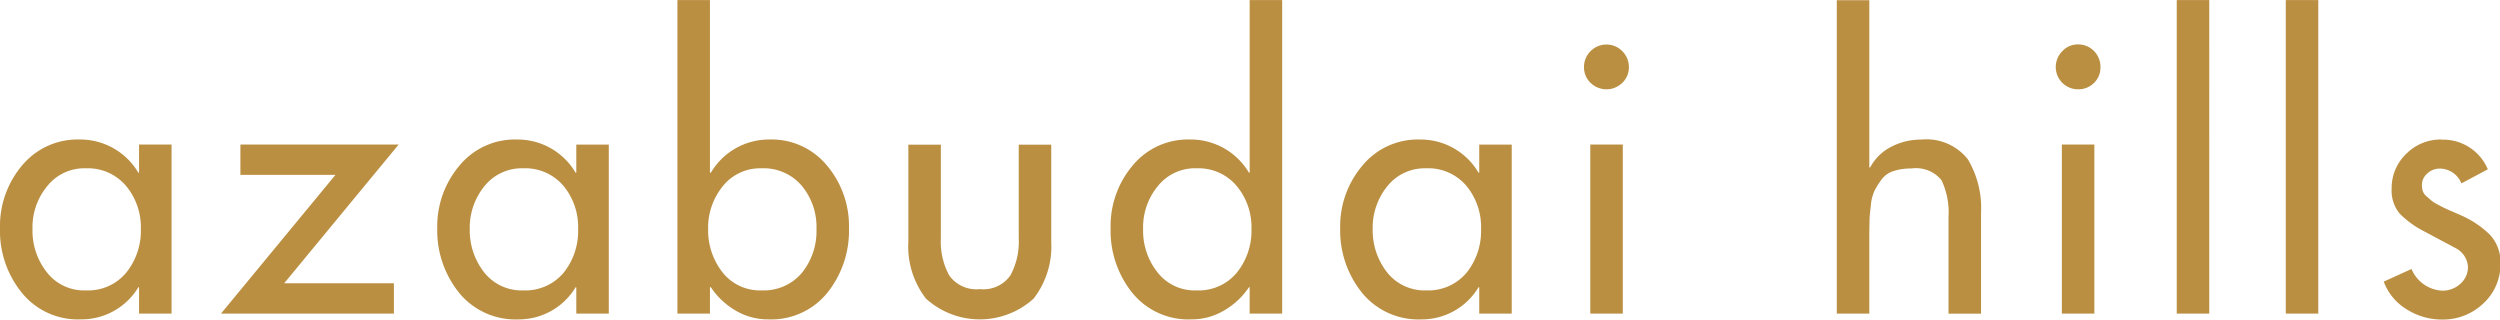 <svg xmlns="http://www.w3.org/2000/svg" width="110.75" height="14.156" viewBox="0 0 110.75 14.156">
  <defs>
    <style>
      .cls-1 {
        fill: #bb8f41;
        fill-rule: evenodd;
      }
    </style>
  </defs>
  <path id="ttl__azabudai" data-name="ttl_ azabudai" class="cls-1" d="M3561.17,953.287a2.958,2.958,0,0,1-.64-1.92,2.858,2.858,0,0,1,.65-1.9,2.1,2.1,0,0,1,1.72-.792,2.206,2.206,0,0,1,1.77.776,2.851,2.851,0,0,1,.66,1.912,2.949,2.949,0,0,1-.65,1.936,2.187,2.187,0,0,1-1.78.784A2.084,2.084,0,0,1,3561.17,953.287Zm4.08-5.664v1.248h-0.03a2.991,2.991,0,0,0-2.6-1.472,3.192,3.192,0,0,0-2.56,1.16,4.15,4.15,0,0,0-.97,2.76,4.347,4.347,0,0,0,.97,2.872,3.19,3.19,0,0,0,2.61,1.176,2.942,2.942,0,0,0,2.55-1.424h0.03v1.168h1.44v-7.488h-1.44Zm11.5,0h-7.01v1.344h4.21l-5.07,6.144h7.66v-1.344h-4.86Zm3.79,5.664a3.015,3.015,0,0,1-.64-1.92,2.912,2.912,0,0,1,.65-1.9,2.115,2.115,0,0,1,1.72-.792,2.213,2.213,0,0,1,1.78.776,2.845,2.845,0,0,1,.65,1.912,2.942,2.942,0,0,1-.64,1.936,2.207,2.207,0,0,1-1.79.784A2.11,2.11,0,0,1,3580.54,953.287Zm4.08-5.664v1.248h-0.03A2.975,2.975,0,0,0,3582,947.4a3.178,3.178,0,0,0-2.56,1.16,4.158,4.158,0,0,0-.98,2.76,4.4,4.4,0,0,0,.97,2.872,3.223,3.223,0,0,0,2.62,1.176,2.938,2.938,0,0,0,2.54-1.424h0.03v1.168h1.44v-7.488h-1.44Zm6.48,5.664a3.015,3.015,0,0,1-.64-1.92,2.912,2.912,0,0,1,.65-1.9,2.115,2.115,0,0,1,1.72-.792,2.213,2.213,0,0,1,1.78.776,2.845,2.845,0,0,1,.65,1.912,2.942,2.942,0,0,1-.64,1.936,2.207,2.207,0,0,1-1.79.784A2.11,2.11,0,0,1,3591.1,953.287Zm-0.56,1.824v-1.168h0.04a3.321,3.321,0,0,0,1.11,1.04,2.8,2.8,0,0,0,1.43.384,3.2,3.2,0,0,0,2.62-1.176,4.394,4.394,0,0,0,.96-2.872,4.15,4.15,0,0,0-.97-2.76,3.172,3.172,0,0,0-2.55-1.16,2.991,2.991,0,0,0-2.6,1.472h-0.04v-7.648h-1.44v13.888h1.44Zm8.79-3.184a3.773,3.773,0,0,0,.78,2.52,3.551,3.551,0,0,0,4.77,0,3.773,3.773,0,0,0,.78-2.52v-4.3h-1.44v4.144a3.122,3.122,0,0,1-.37,1.648,1.456,1.456,0,0,1-1.35.608,1.474,1.474,0,0,1-1.36-.608,3.122,3.122,0,0,1-.37-1.648v-4.144h-1.44v4.3Zm11.04,1.36a2.958,2.958,0,0,1-.64-1.92,2.858,2.858,0,0,1,.65-1.9,2.1,2.1,0,0,1,1.72-.792,2.206,2.206,0,0,1,1.77.776,2.851,2.851,0,0,1,.66,1.912,2.949,2.949,0,0,1-.65,1.936,2.187,2.187,0,0,1-1.78.784A2.084,2.084,0,0,1,3610.37,953.287Zm5.52,1.824V941.223h-1.44v7.648h-0.03a3,3,0,0,0-2.61-1.472,3.172,3.172,0,0,0-2.55,1.16,4.15,4.15,0,0,0-.97,2.76,4.394,4.394,0,0,0,.96,2.872,3.2,3.2,0,0,0,2.62,1.176,2.8,2.8,0,0,0,1.43-.384,3.351,3.351,0,0,0,1.12-1.04h0.03v1.168h1.44Zm4.65-1.824a3.015,3.015,0,0,1-.64-1.92,2.912,2.912,0,0,1,.65-1.9,2.115,2.115,0,0,1,1.72-.792,2.213,2.213,0,0,1,1.78.776,2.845,2.845,0,0,1,.65,1.912,2.942,2.942,0,0,1-.64,1.936,2.207,2.207,0,0,1-1.79.784A2.11,2.11,0,0,1,3620.54,953.287Zm4.08-5.664v1.248h-0.03A2.975,2.975,0,0,0,3622,947.4a3.178,3.178,0,0,0-2.56,1.16,4.158,4.158,0,0,0-.98,2.76,4.4,4.4,0,0,0,.97,2.872,3.223,3.223,0,0,0,2.62,1.176,2.938,2.938,0,0,0,2.54-1.424h0.03v1.168h1.44v-7.488h-1.44Zm4.92,0v7.488h1.44v-7.488h-1.44Zm-0.28-3.424a0.948,0.948,0,0,0,.29.688,1.007,1.007,0,0,0,1.41,0,0.948,0.948,0,0,0,.29-0.688,1,1,0,0,0-.29-0.712,0.988,0.988,0,0,0-1.41,0,1,1,0,0,0-.29.712h0Zm11.2,10.912h1.44v-3.44c0-.309.01-0.544,0.01-0.7s0.03-.381.06-0.664a1.894,1.894,0,0,1,.17-0.656,3.364,3.364,0,0,1,.31-0.488,1.052,1.052,0,0,1,.53-0.368,2.452,2.452,0,0,1,.78-0.112,1.458,1.458,0,0,1,1.34.52,3.353,3.353,0,0,1,.31,1.624v4.288h1.44v-4.464a4.208,4.208,0,0,0-.59-2.384,2.342,2.342,0,0,0-2.07-.864,2.822,2.822,0,0,0-1.32.32,2.156,2.156,0,0,0-.93.912h-0.04v-7.408h-1.44v13.888Zm9.97-7.488v7.488h1.44v-7.488h-1.44Zm-0.27-3.424a0.987,0.987,0,0,0,.99.976,0.98,0.98,0,0,0,.71-0.288,0.939,0.939,0,0,0,.28-0.688,0.987,0.987,0,0,0-.28-0.712,0.968,0.968,0,0,0-.71-0.3,0.93,0.93,0,0,0-.7.3,1,1,0,0,0-.29.712h0Zm5.36-2.976v13.888h1.44V941.223h-1.44Zm4.83,0v13.888h1.44V941.223h-1.44Zm6.9,6.176a2.149,2.149,0,0,0-1.56.632,2.085,2.085,0,0,0-.65,1.544,1.6,1.6,0,0,0,.35,1.1,4.183,4.183,0,0,0,1.09.792l1.41,0.752a1,1,0,0,1,.53.816,0.982,0.982,0,0,1-.34.76,1.159,1.159,0,0,1-.8.3,1.557,1.557,0,0,1-1.36-.96l-1.23.56a2.424,2.424,0,0,0,1.01,1.224,2.927,2.927,0,0,0,1.58.456,2.585,2.585,0,0,0,1.82-.712,2.347,2.347,0,0,0,.76-1.768,1.765,1.765,0,0,0-.47-1.28,4.188,4.188,0,0,0-1.26-.848l-0.36-.16c-0.18-.074-0.3-0.13-0.38-0.168s-0.18-.09-0.31-0.16a1.554,1.554,0,0,1-.29-0.184l-0.21-.184a0.544,0.544,0,0,1-.16-0.224,1.075,1.075,0,0,1-.04-0.264,0.676,0.676,0,0,1,.24-0.52,0.811,0.811,0,0,1,.55-0.216,1.038,1.038,0,0,1,.96.656l1.17-.624a2.142,2.142,0,0,0-2.05-1.312h0Z" transform="translate(-3559.09 -941.219)"/>
</svg>
